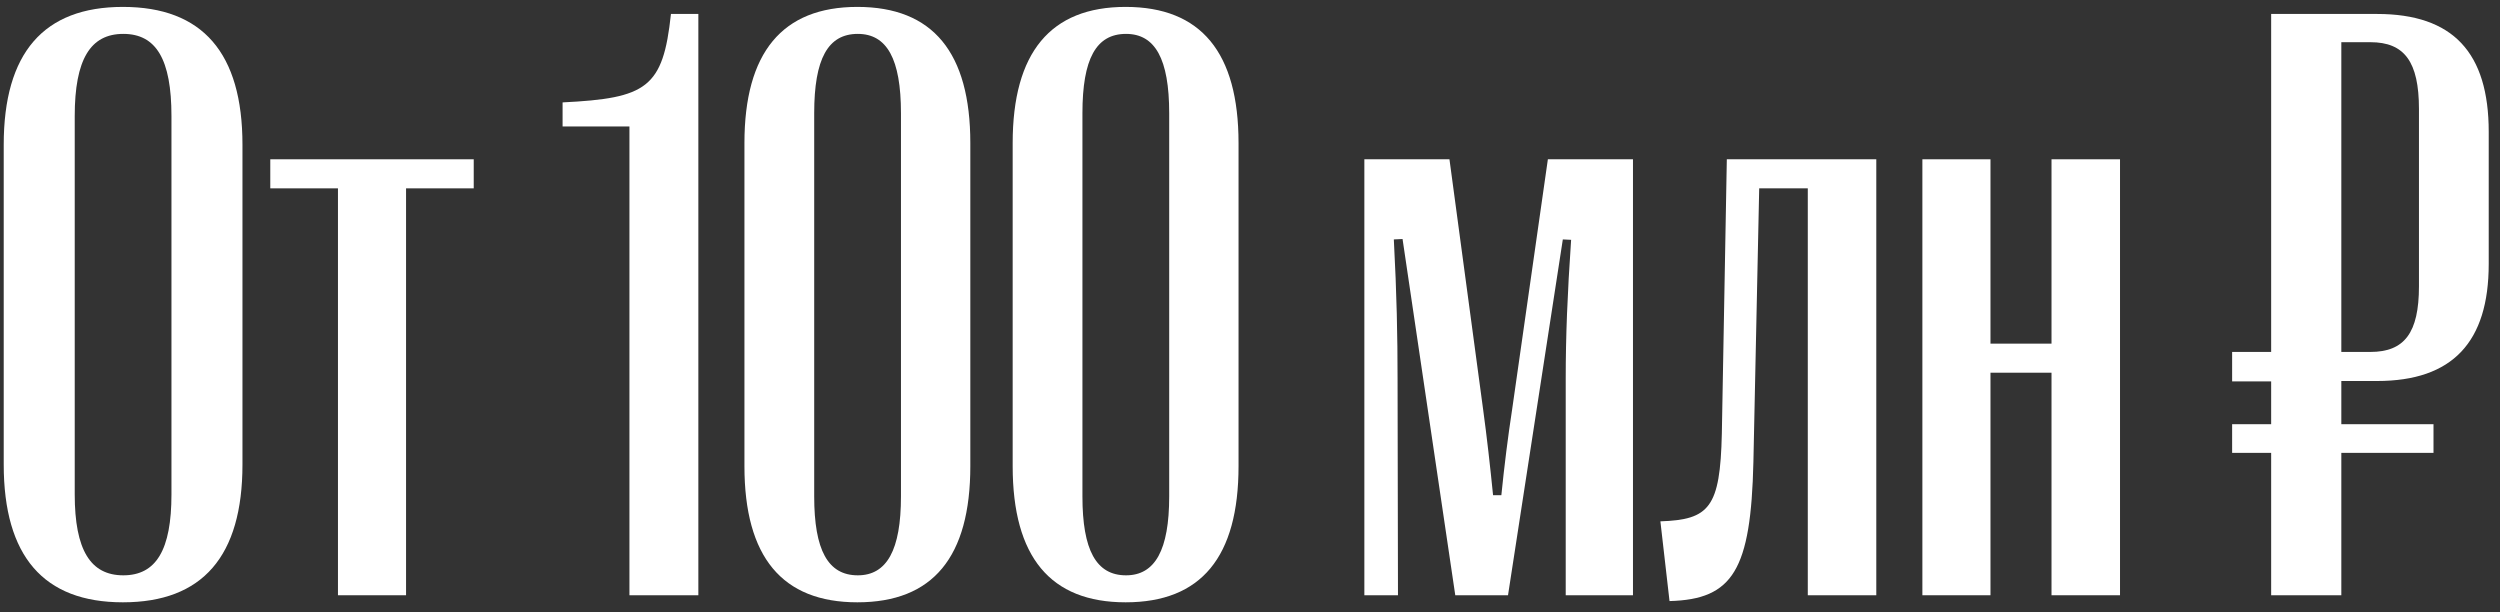 <?xml version="1.0" encoding="UTF-8"?> <svg xmlns="http://www.w3.org/2000/svg" width="147" height="36" viewBox="0 0 147 36" fill="none"><rect x="0" y="0" width="147" height="36" fill="#333333" stroke="none"/> <path d="M7.226 35.416C11.913 35.416 14.257 32.706 14.257 27.311V8.512C14.257 3.116 11.913 0.406 7.226 0.406C2.562 0.406 0.219 3.116 0.219 8.512V27.311C0.219 32.706 2.562 35.416 7.226 35.416ZM7.25 33.829C5.321 33.829 4.394 32.34 4.394 29.068V6.827C4.394 3.482 5.321 1.993 7.25 1.993C9.179 1.993 10.082 3.482 10.082 6.827V29.068C10.082 32.34 9.179 33.829 7.25 33.829Z" fill="white"></path> <path d="M23.876 35.001V11.075H27.855V9.366H15.893V11.075H19.872V35.001H23.876Z" fill="white"></path> <path d="M41.063 35.001V0.821H39.452C38.988 5.167 38.036 5.777 33.08 6.021V7.438H37.011V35.001H41.063Z" fill="white"></path> <path d="M50.414 35.416C54.857 35.416 57.055 32.755 57.055 27.408V8.414C57.055 3.092 54.857 0.406 50.414 0.406C45.995 0.406 43.773 3.092 43.773 8.414V27.408C43.773 32.755 45.995 35.416 50.414 35.416ZM50.438 33.829C48.681 33.829 47.875 32.34 47.875 29.19V6.656C47.875 3.458 48.681 1.993 50.438 1.993C52.148 1.993 52.977 3.458 52.977 6.656V29.19C52.977 32.34 52.148 33.829 50.438 33.829Z" fill="white"></path> <path d="M66.186 35.416C70.629 35.416 72.826 32.755 72.826 27.408V8.414C72.826 3.092 70.629 0.406 66.186 0.406C61.767 0.406 59.545 3.092 59.545 8.414V27.408C59.545 32.755 61.767 35.416 66.186 35.416ZM66.21 33.829C64.452 33.829 63.647 32.34 63.647 29.19V6.656C63.647 3.458 64.452 1.993 66.21 1.993C67.919 1.993 68.749 3.458 68.749 6.656V29.19C68.749 32.34 67.919 33.829 66.21 33.829Z" fill="white"></path> <path d="M82.201 35.001L82.177 22.281C82.177 19.791 82.128 17.276 81.957 14.078L82.47 14.054L85.57 35.001H88.671L91.894 14.078L92.382 14.102C92.162 17.301 92.064 19.791 92.064 22.281V35.001H96.019V9.366H91.015L88.915 24.064C88.671 25.65 88.451 27.408 88.28 29.117H87.792C87.621 27.408 87.426 25.675 87.206 24.064L85.228 9.366H80.224V35.001H82.201Z" fill="white"></path> <path d="M98.168 35.343C101.903 35.245 102.953 33.512 103.1 27.164L103.441 11.075H106.298V35.001H110.326V9.366H101.537L101.244 25.504C101.146 29.85 100.512 30.558 97.631 30.655L98.168 35.343Z" fill="white"></path> <path d="M117.04 35.001V21.915H120.629V35.001H124.657V9.366H120.629V20.206H117.04V9.366H113.036V35.001H117.04Z" fill="white"></path> <path d="M137.67 35.001V26.627H143.09V24.942H137.67V22.403H139.77C144.213 22.403 146.337 20.108 146.337 15.519V7.755C146.337 3.092 144.237 0.821 139.77 0.821H133.544V20.694H131.249V22.428H133.544V24.942H131.249V26.627H133.544V35.001H137.67ZM137.67 2.481H139.379C141.381 2.481 142.235 3.629 142.235 6.412V16.837C142.235 19.571 141.381 20.694 139.379 20.694H137.67V2.481Z" fill="white"></path> </svg> 